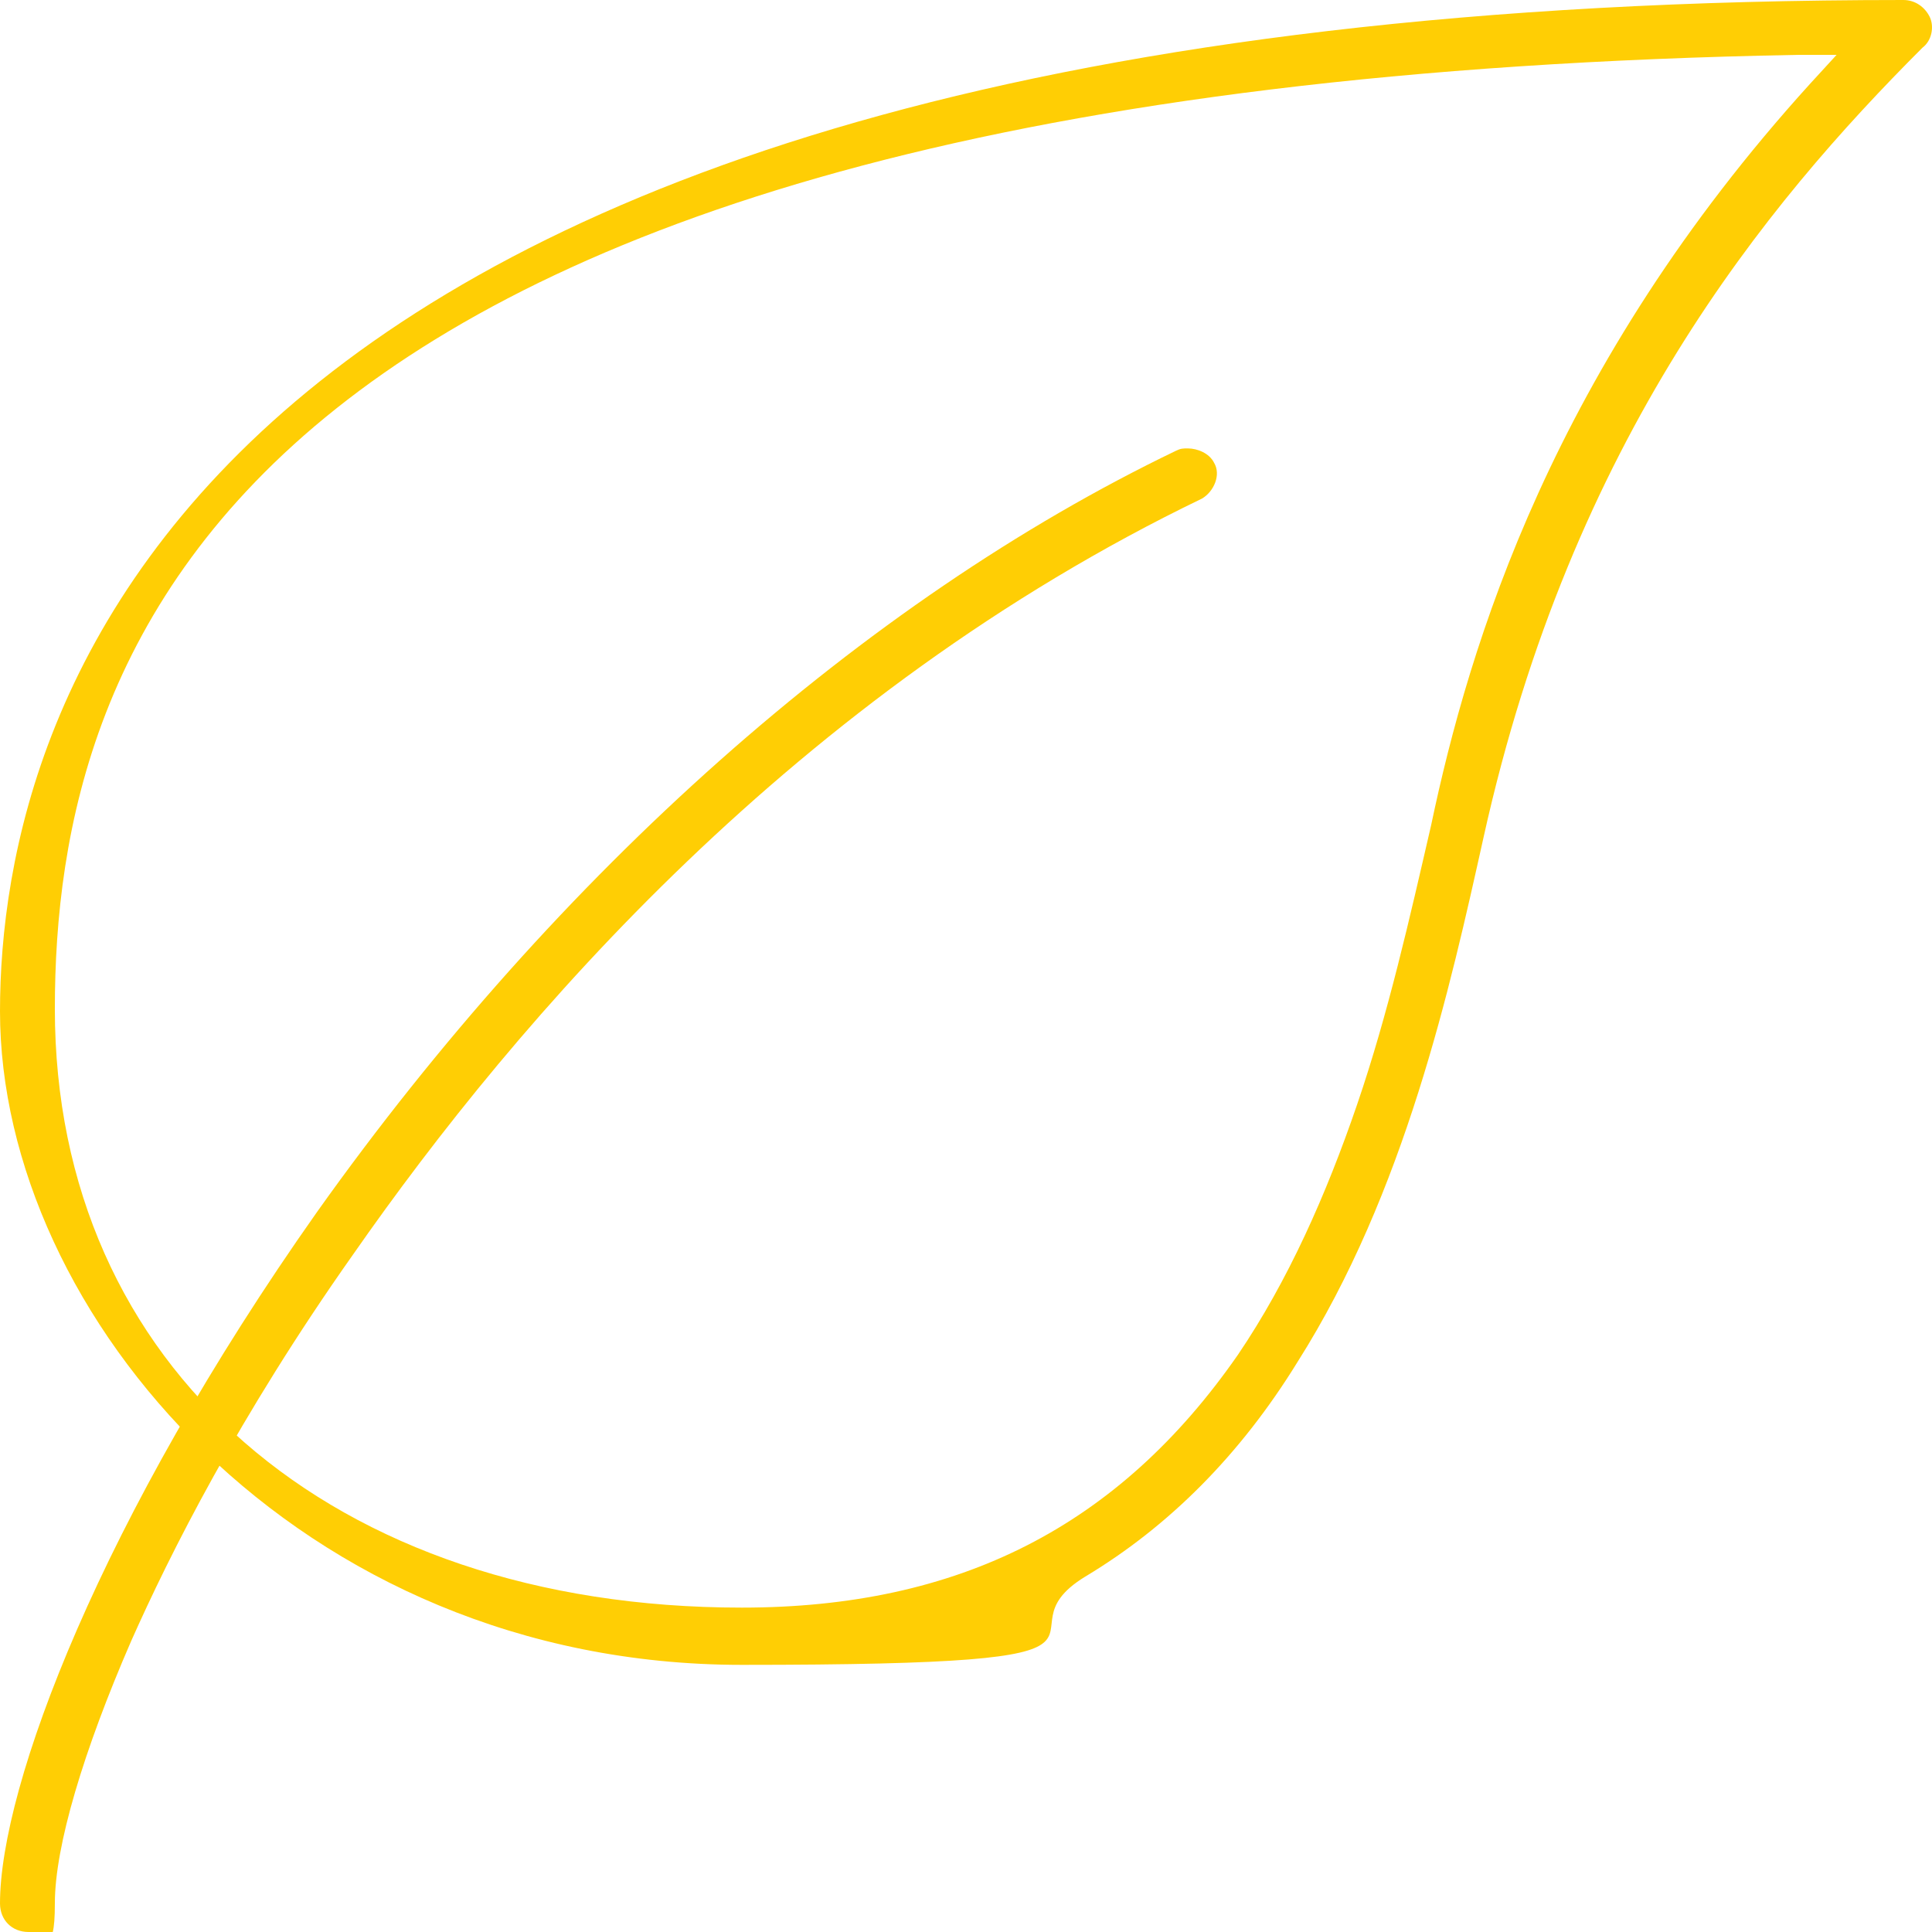 <?xml version="1.0" encoding="utf-8"?>
<!-- Generator: $$$/GeneralStr/196=Adobe Illustrator 27.6.0, SVG Export Plug-In . SVG Version: 6.00 Build 0)  -->
<svg version="1.1" id="Layer_1" xmlns="http://www.w3.org/2000/svg" xmlns:xlink="http://www.w3.org/1999/xlink" x="0px" y="0px"
	 width="81px" height="81px" viewBox="0 0 81 81" style="enable-background:new 0 0 81 81;" xml:space="preserve">
<style type="text/css">
	.st0{fill:#FFCE04;}
</style>
<path class="st0" d="M80.9,0.7C80.7,0.3,80.3,0,79.8,0C7.8,0,0,29.6,0,42.4c0,12.7,12.5,27.4,31.1,27.4c18.6,0,10.3-1.2,14.4-3.7
	c3.5-2.1,6.5-5.1,8.9-9c4.5-7.1,6.4-15.7,7.8-22C65.9,18.4,74,8.6,80.6,2C81,1.7,81.1,1.1,80.9,0.7L80.9,0.7z M75.9,3.5
	C65.1,15.4,61.6,27,60,34.6c-0.9,3.9-1.8,7.9-3.1,11.7c-1.3,3.8-2.9,7.4-5,10.5C46.9,64,40.2,67.4,31.1,67.4
	c-17.2,0-28.8-10.1-28.8-25.1c0-15,7.1-38.8,73.1-40l1.6,0L75.9,3.5L75.9,3.5z"/>
<path class="st0" d="M50.4,20.9c-17,8.2-28.7,21.8-35.6,31.7C10,59.4,7.1,65.2,5.5,68.8c-2,4.6-3.2,8.6-3.2,11S1.8,81,1.2,81
	C0.5,81,0,80.5,0,79.8c0-4.9,4.2-16.1,13.3-29c10.1-14.2,22.9-25.6,36-31.9c0.2-0.1,0.3-0.1,0.5-0.1c0.4,0,0.9,0.2,1.1,0.6
	C51.2,19.9,50.9,20.6,50.4,20.9L50.4,20.9z"/>
</svg>
